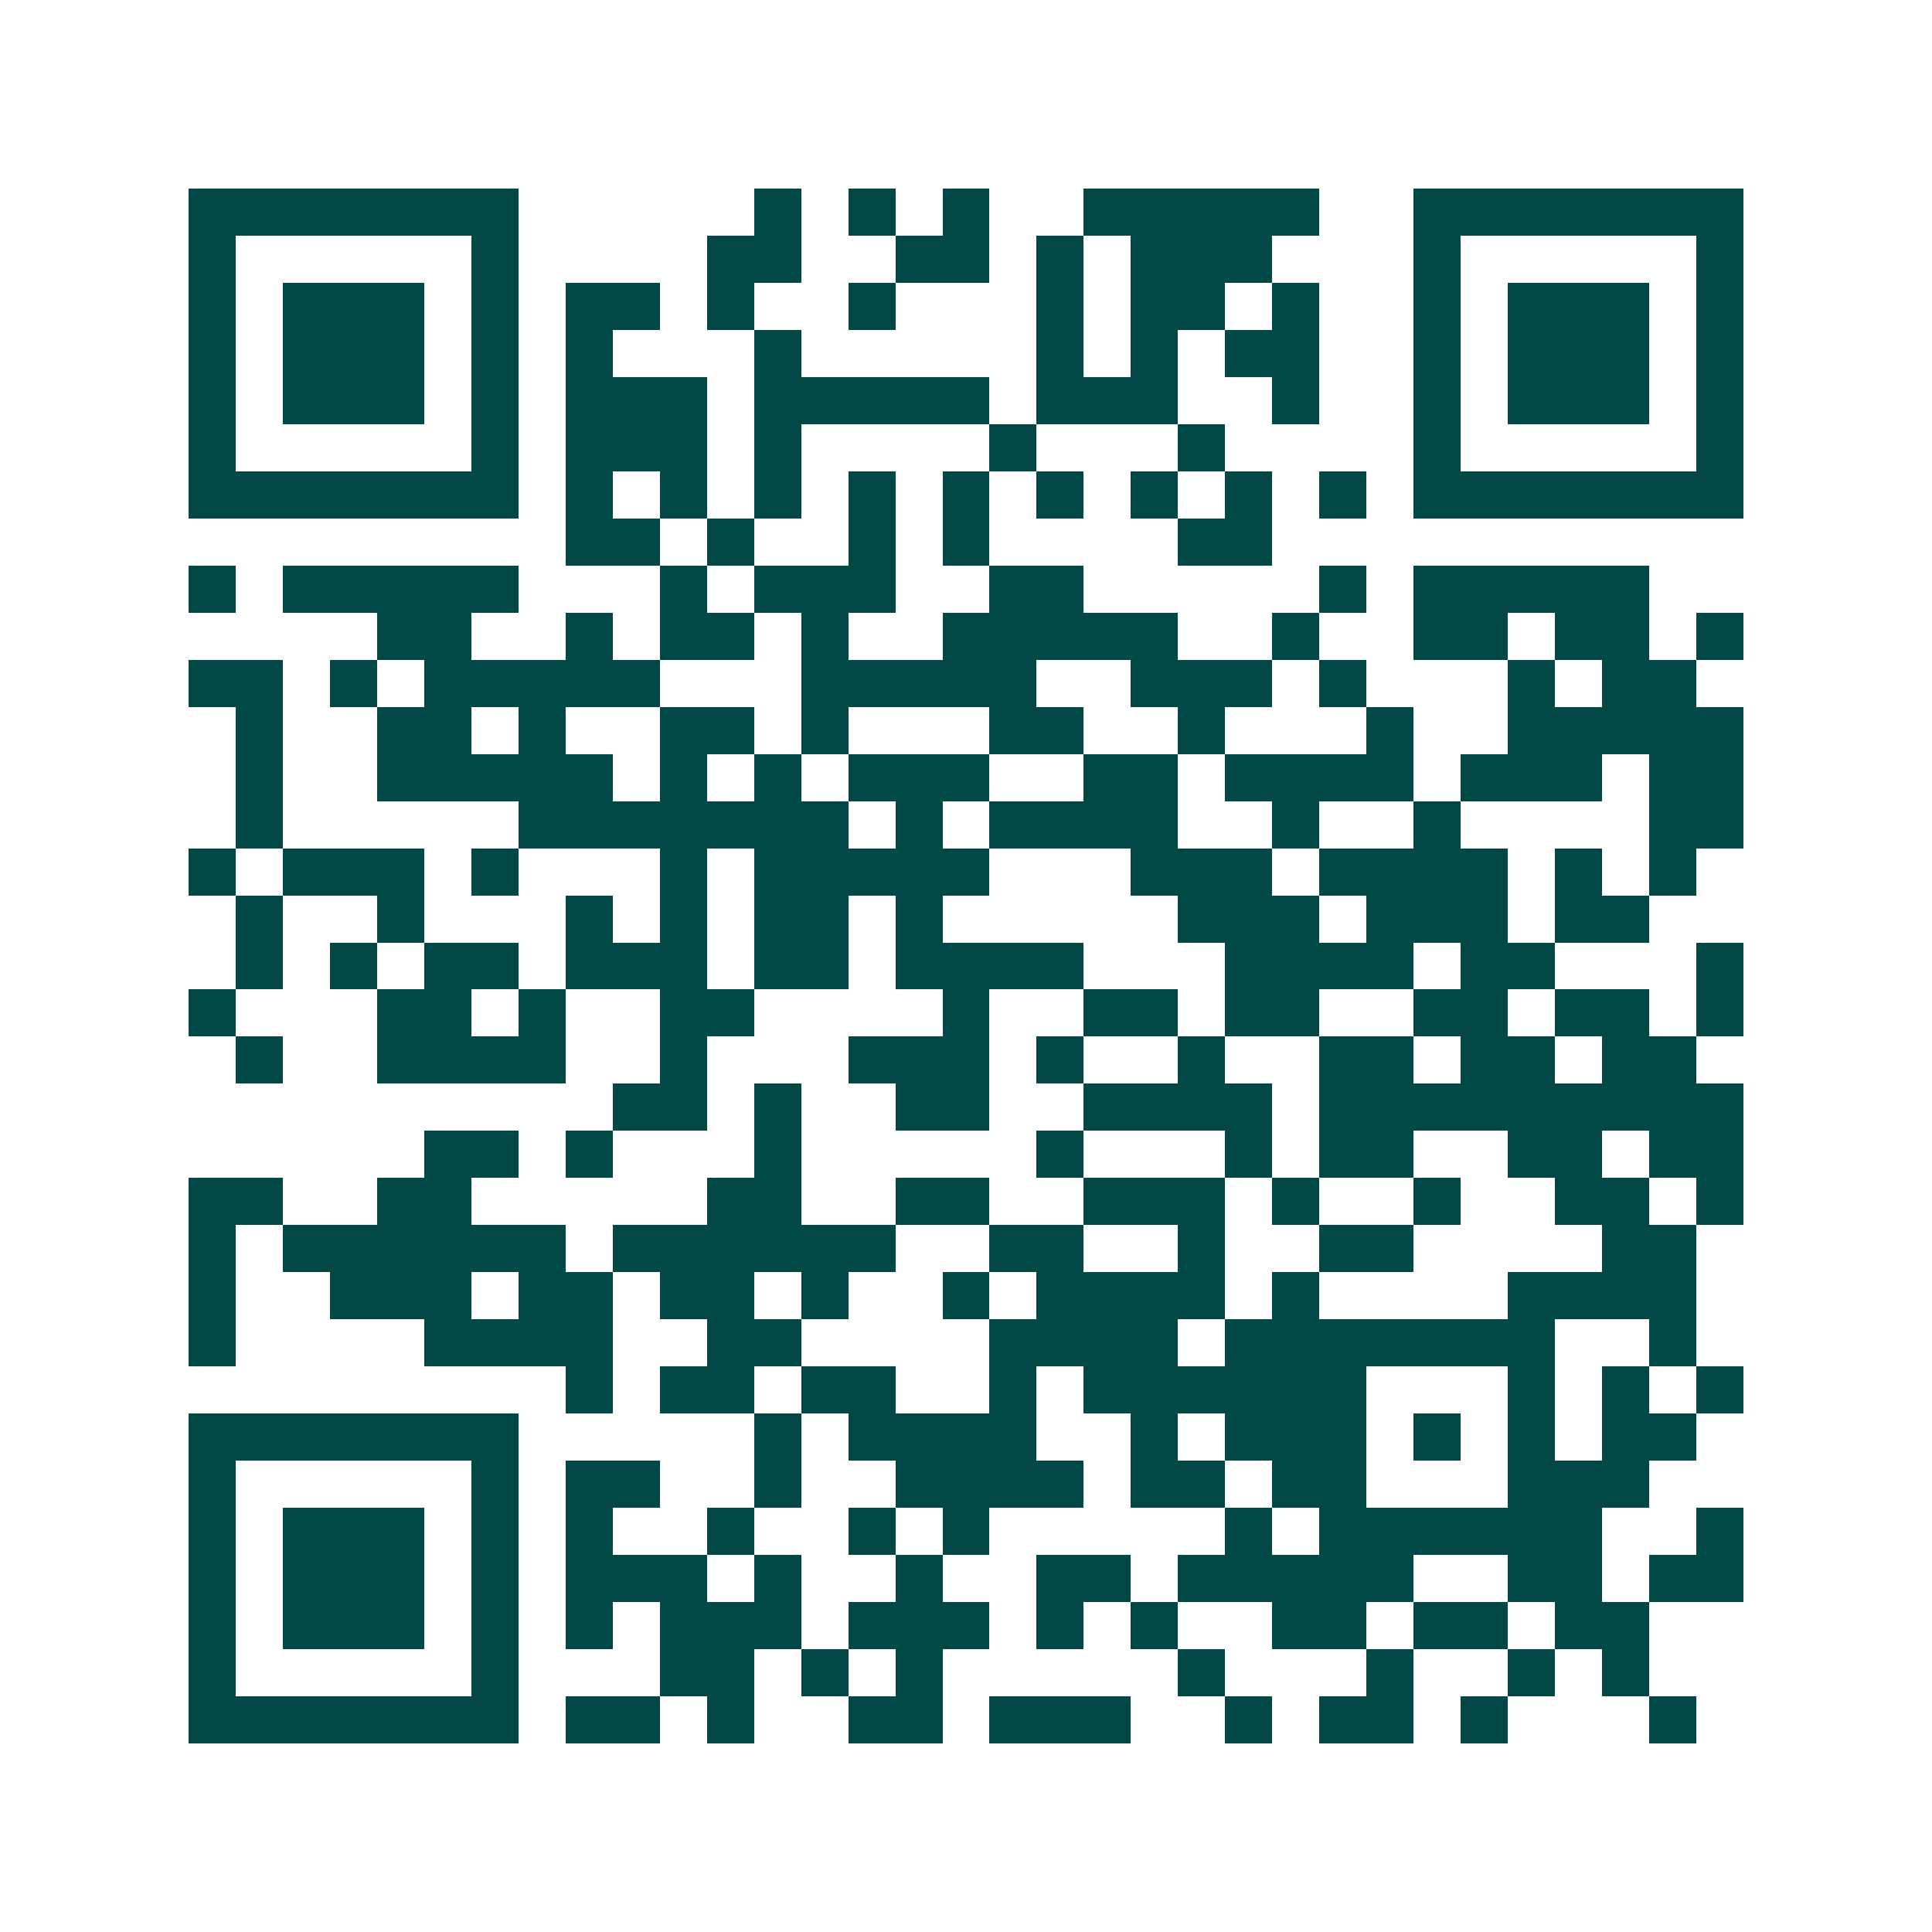 <svg xmlns="http://www.w3.org/2000/svg" width="200" height="200" viewBox="0 0 41 41" shape-rendering="crispEdges"><path fill="#ffffff" d="M0 0h41v41H0z"/><path stroke="#014847" d="M4 4.5h7m5 0h1m1 0h1m1 0h1m2 0h5m2 0h7M4 5.5h1m5 0h1m4 0h2m2 0h2m1 0h1m1 0h3m3 0h1m5 0h1M4 6.5h1m1 0h3m1 0h1m1 0h2m1 0h1m2 0h1m3 0h1m1 0h2m1 0h1m2 0h1m1 0h3m1 0h1M4 7.5h1m1 0h3m1 0h1m1 0h1m3 0h1m5 0h1m1 0h1m1 0h2m2 0h1m1 0h3m1 0h1M4 8.5h1m1 0h3m1 0h1m1 0h3m1 0h5m1 0h3m2 0h1m2 0h1m1 0h3m1 0h1M4 9.5h1m5 0h1m1 0h3m1 0h1m4 0h1m3 0h1m4 0h1m5 0h1M4 10.5h7m1 0h1m1 0h1m1 0h1m1 0h1m1 0h1m1 0h1m1 0h1m1 0h1m1 0h1m1 0h7M12 11.5h2m1 0h1m2 0h1m1 0h1m4 0h2M4 12.5h1m1 0h5m3 0h1m1 0h3m2 0h2m5 0h1m1 0h5M8 13.5h2m2 0h1m1 0h2m1 0h1m2 0h5m2 0h1m2 0h2m1 0h2m1 0h1M4 14.5h2m1 0h1m1 0h5m3 0h5m2 0h3m1 0h1m3 0h1m1 0h2M5 15.5h1m2 0h2m1 0h1m2 0h2m1 0h1m3 0h2m2 0h1m3 0h1m2 0h5M5 16.5h1m2 0h5m1 0h1m1 0h1m1 0h3m2 0h2m1 0h4m1 0h3m1 0h2M5 17.5h1m5 0h7m1 0h1m1 0h4m2 0h1m2 0h1m4 0h2M4 18.5h1m1 0h3m1 0h1m3 0h1m1 0h5m3 0h3m1 0h4m1 0h1m1 0h1M5 19.5h1m2 0h1m3 0h1m1 0h1m1 0h2m1 0h1m5 0h3m1 0h3m1 0h2M5 20.5h1m1 0h1m1 0h2m1 0h3m1 0h2m1 0h4m3 0h4m1 0h2m3 0h1M4 21.5h1m3 0h2m1 0h1m2 0h2m4 0h1m2 0h2m1 0h2m2 0h2m1 0h2m1 0h1M5 22.5h1m2 0h4m2 0h1m3 0h3m1 0h1m2 0h1m2 0h2m1 0h2m1 0h2M13 23.5h2m1 0h1m2 0h2m2 0h4m1 0h9M9 24.5h2m1 0h1m3 0h1m5 0h1m3 0h1m1 0h2m2 0h2m1 0h2M4 25.5h2m2 0h2m5 0h2m2 0h2m2 0h3m1 0h1m2 0h1m2 0h2m1 0h1M4 26.5h1m1 0h6m1 0h6m2 0h2m2 0h1m2 0h2m4 0h2M4 27.5h1m2 0h3m1 0h2m1 0h2m1 0h1m2 0h1m1 0h4m1 0h1m4 0h4M4 28.5h1m4 0h4m2 0h2m4 0h4m1 0h7m2 0h1M12 29.5h1m1 0h2m1 0h2m2 0h1m1 0h6m3 0h1m1 0h1m1 0h1M4 30.5h7m5 0h1m1 0h4m2 0h1m1 0h3m1 0h1m1 0h1m1 0h2M4 31.5h1m5 0h1m1 0h2m2 0h1m2 0h4m1 0h2m1 0h2m3 0h3M4 32.5h1m1 0h3m1 0h1m1 0h1m2 0h1m2 0h1m1 0h1m5 0h1m1 0h6m2 0h1M4 33.5h1m1 0h3m1 0h1m1 0h3m1 0h1m2 0h1m2 0h2m1 0h5m2 0h2m1 0h2M4 34.5h1m1 0h3m1 0h1m1 0h1m1 0h3m1 0h3m1 0h1m1 0h1m2 0h2m1 0h2m1 0h2M4 35.5h1m5 0h1m3 0h2m1 0h1m1 0h1m5 0h1m3 0h1m2 0h1m1 0h1M4 36.5h7m1 0h2m1 0h1m2 0h2m1 0h3m2 0h1m1 0h2m1 0h1m3 0h1"/></svg>
